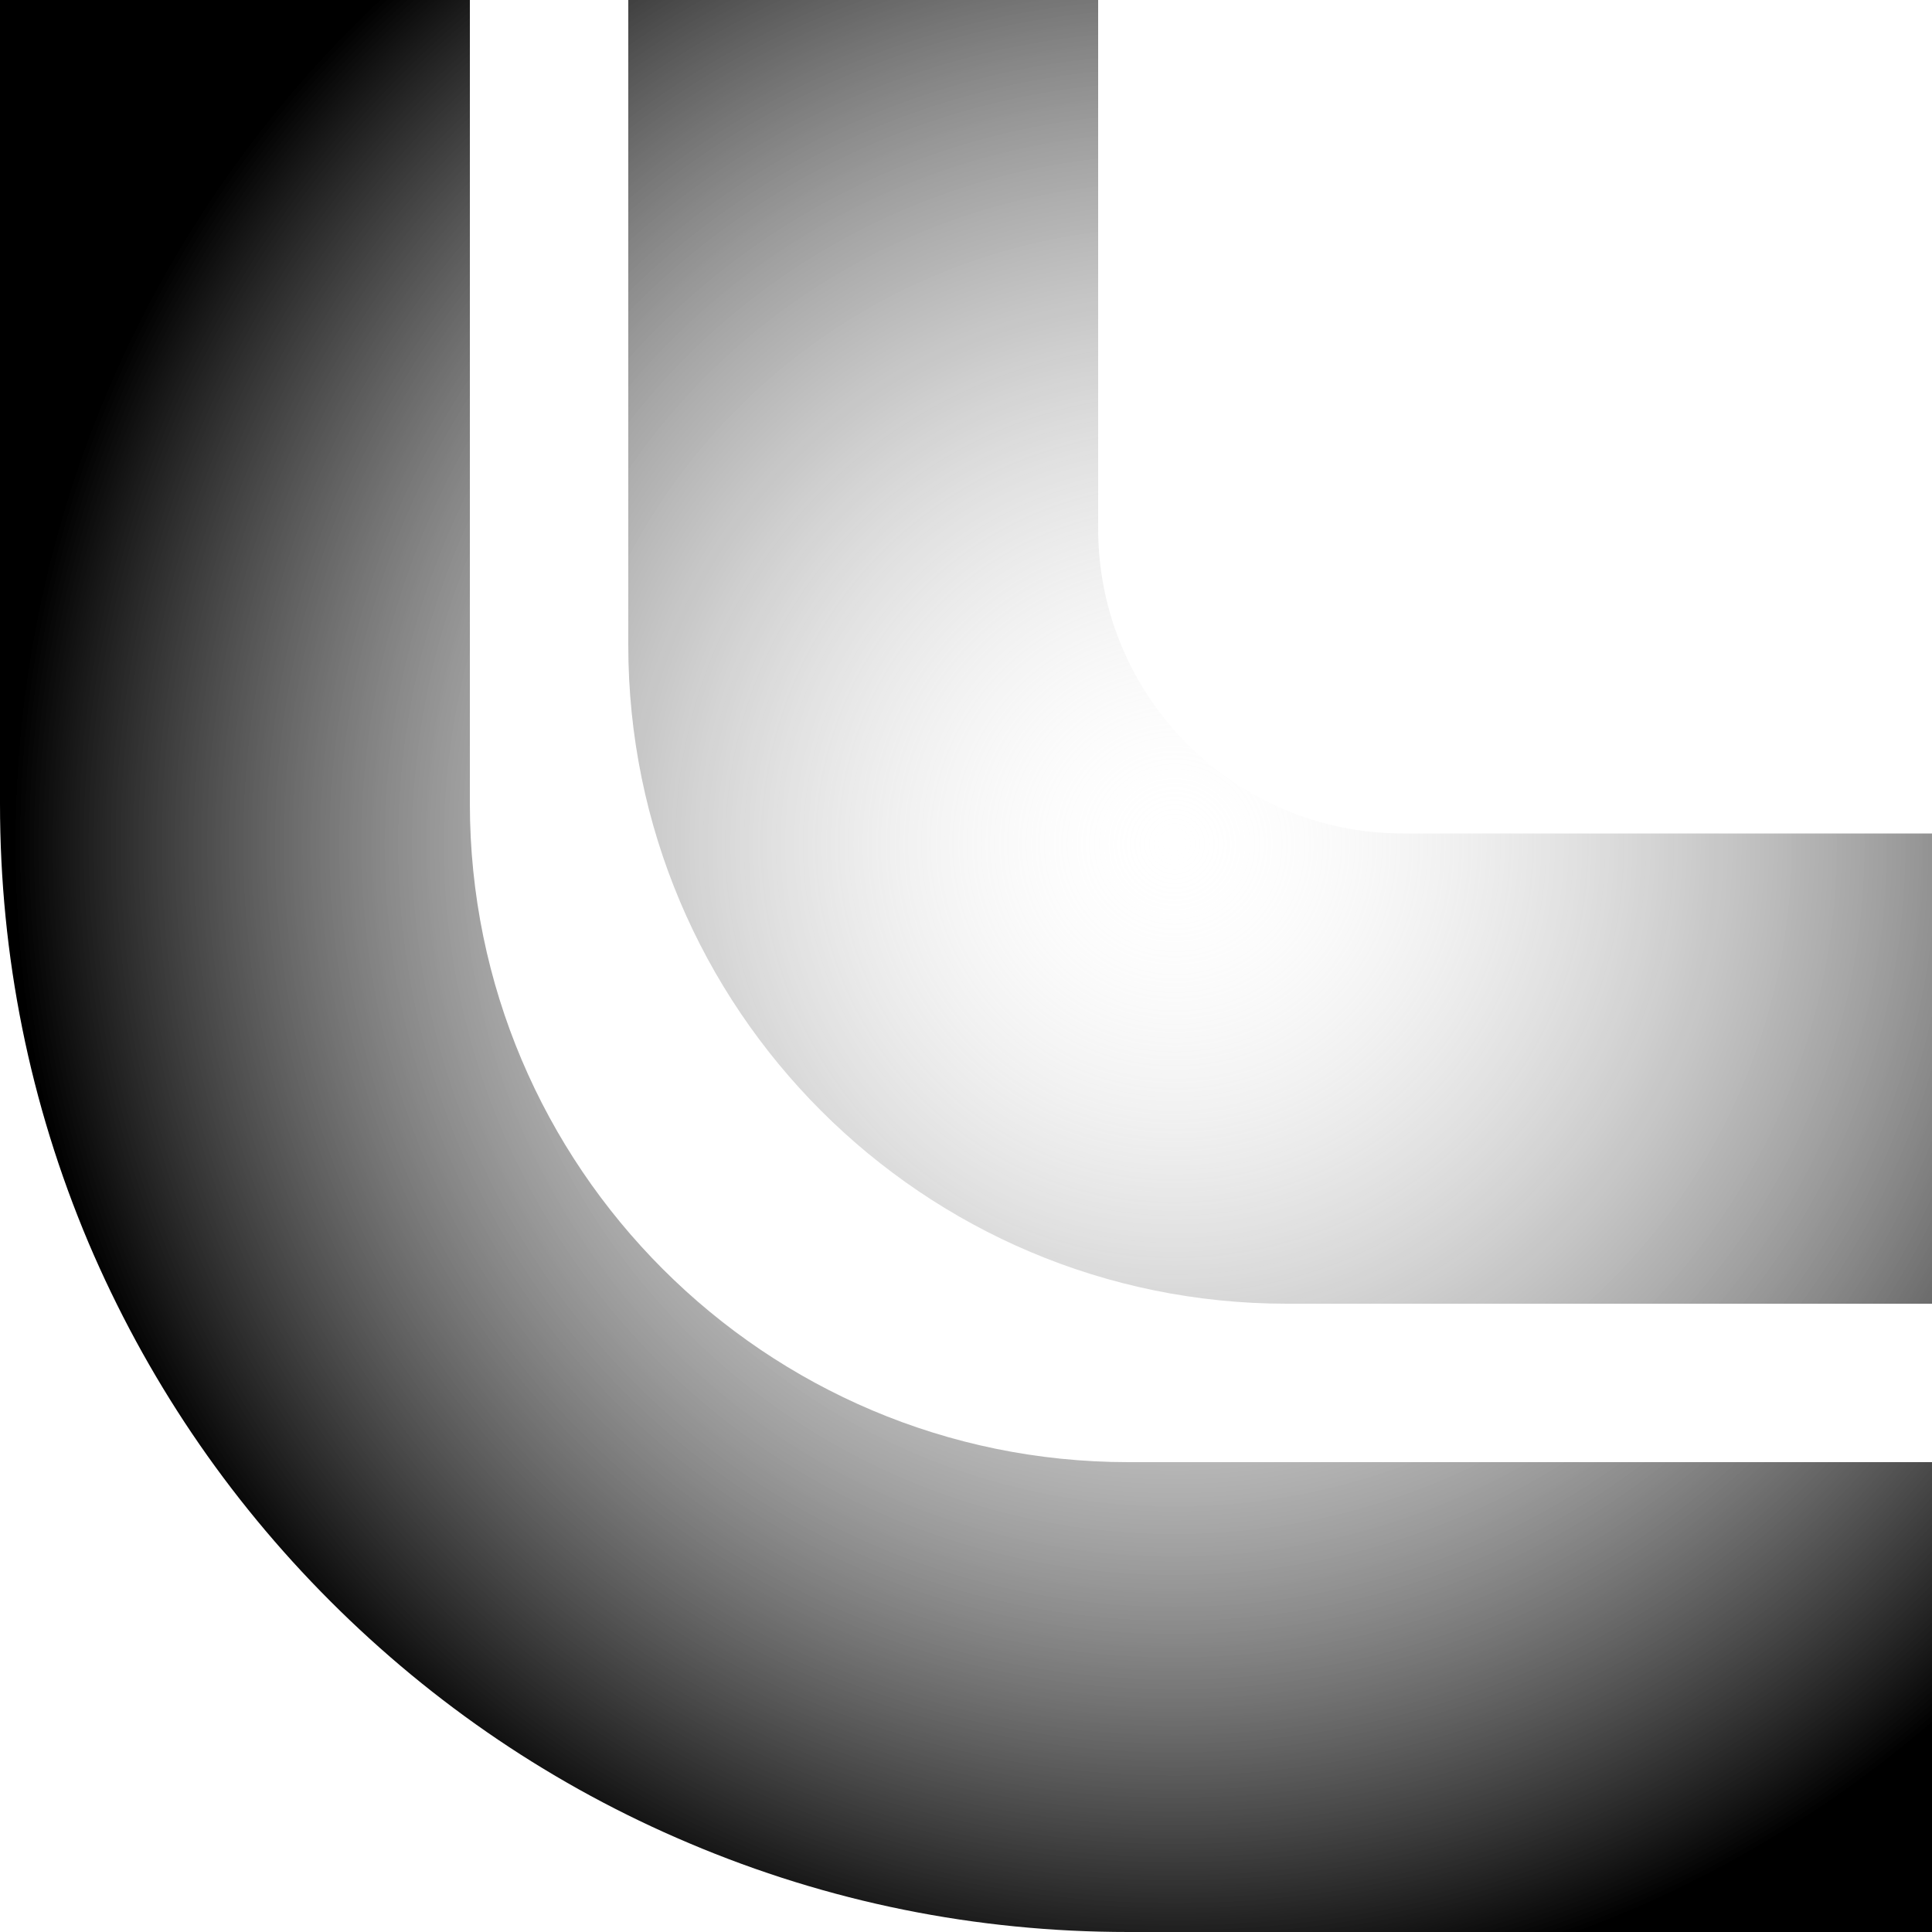 <?xml version="1.0" encoding="UTF-8" standalone="no"?><svg xmlns="http://www.w3.org/2000/svg" xmlns:xlink="http://www.w3.org/1999/xlink" fill="#000000" height="500" preserveAspectRatio="xMidYMid meet" version="1" viewBox="0.0 0.0 500.0 500.0" width="500" zoomAndPan="magnify"><radialGradient cx="303.991" cy="218.477" gradientUnits="userSpaceOnUse" id="a" r="300.546" xlink:actuate="onLoad" xlink:show="other" xlink:type="simple"><stop offset="0" stop-color="#ffffff" stop-opacity="0"/><stop offset="1" stop-color="#000000"/></radialGradient><path d="M500,500H292c-39.4,0-77.6-7.7-113.7-23c-34.8-14.7-66-35.8-92.8-62.6c-26.8-26.8-47.8-58-62.6-92.8 C7.7,285.6,0,247.4,0,208V0h121.6v208c0,94,76.4,170.4,170.4,170.4h208V500z" fill="url(#a)"/><radialGradient cx="303.991" cy="218.477" gradientUnits="userSpaceOnUse" id="b" r="300.546" xlink:actuate="onLoad" xlink:show="other" xlink:type="simple"><stop offset="0" stop-color="#ffffff" stop-opacity="0"/><stop offset="1" stop-color="#000000"/></radialGradient><path d="M500,215.8v121.6H333c-94.1,0-170.4-76.3-170.4-170.4V0h121.6v136.8c0,43.6,35.3,78.9,78.9,78.9H500z" fill="url(#b)"/></svg>